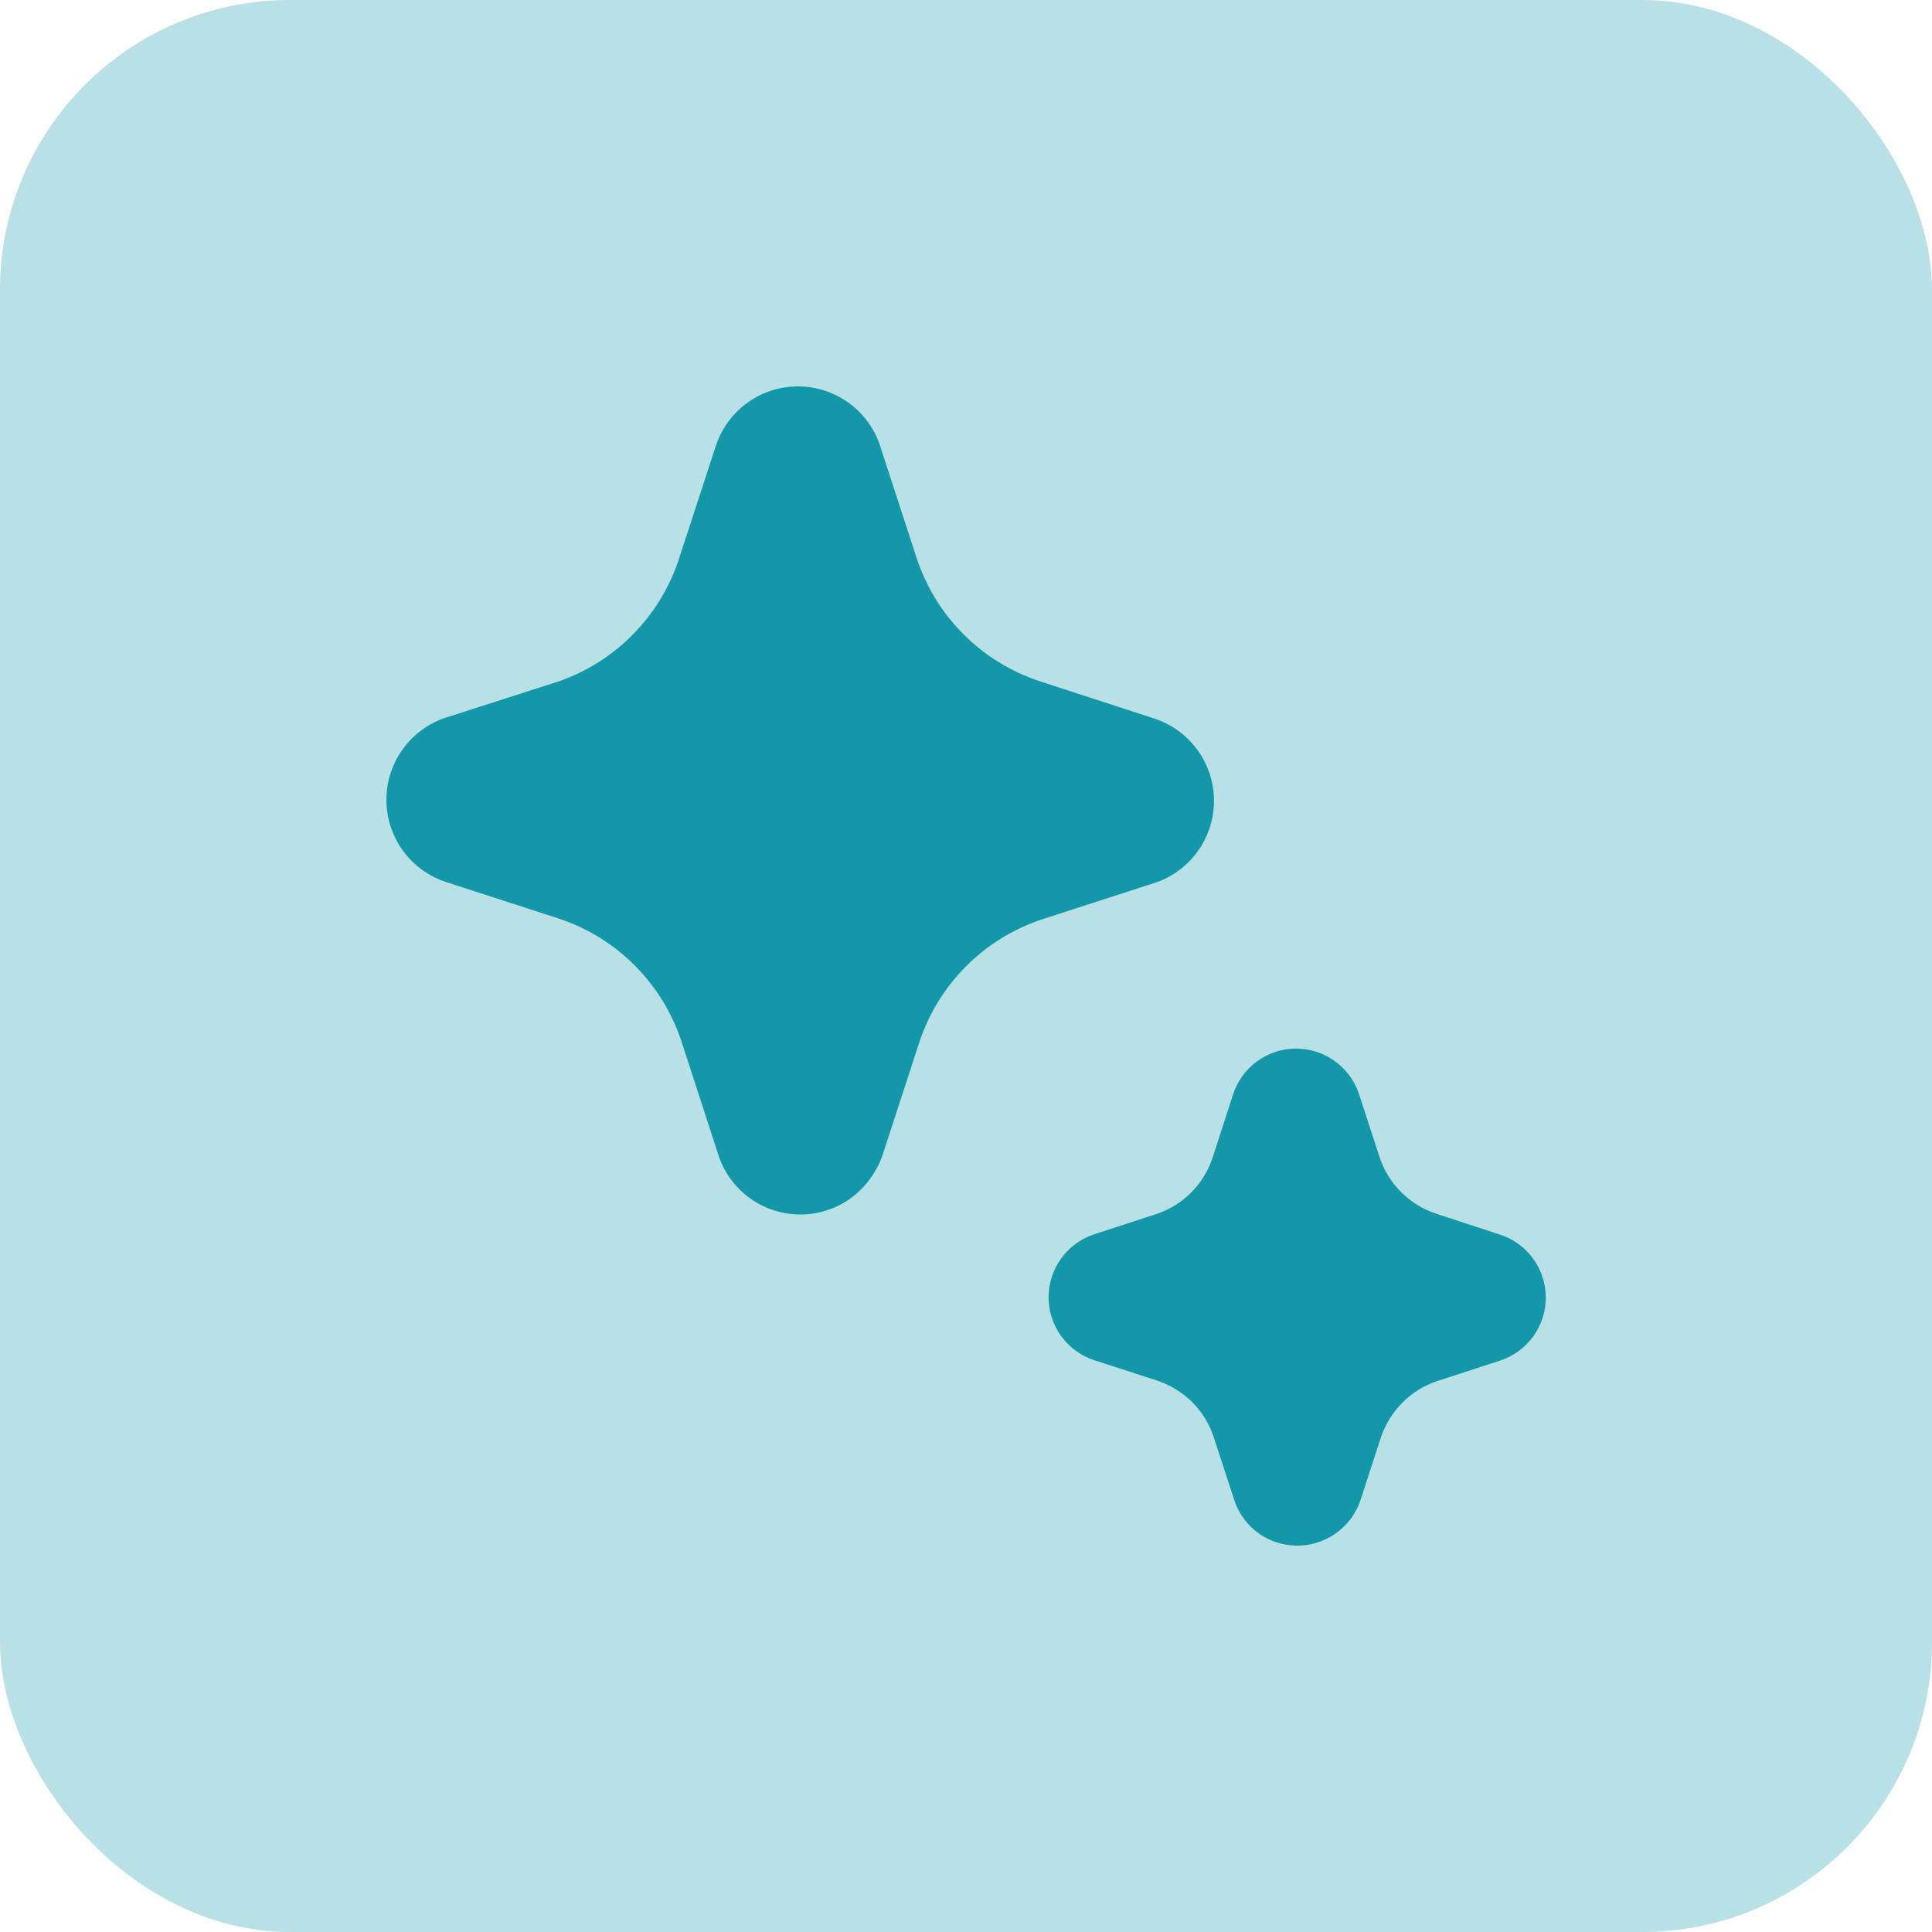 <svg width="40" height="40" viewBox="0 0 40 40" fill="none" xmlns="http://www.w3.org/2000/svg">
<rect width="40" height="40" rx="6" fill="#B8E0E5"/>
<path d="M15.542 24.819C15.844 25.032 16.205 25.145 16.575 25.145C16.944 25.144 17.305 25.028 17.606 24.814C17.911 24.591 18.142 24.282 18.269 23.925L19.036 21.572C19.232 20.981 19.563 20.445 20.002 20.005C20.442 19.564 20.978 19.233 21.568 19.036L23.953 18.264C24.305 18.137 24.609 17.902 24.821 17.592C25.033 17.283 25.142 16.915 25.134 16.54C25.126 16.165 25 15.802 24.774 15.503C24.549 15.203 24.235 14.982 23.877 14.87L21.52 14.102C20.929 13.906 20.392 13.575 19.952 13.135C19.512 12.696 19.18 12.16 18.983 11.569L18.208 9.19C18.083 8.839 17.852 8.536 17.547 8.323C17.242 8.11 16.878 7.997 16.506 8C16.134 8.003 15.772 8.122 15.471 8.341C15.169 8.559 14.944 8.866 14.825 9.219L14.041 11.619C13.845 12.194 13.521 12.716 13.093 13.146C12.666 13.577 12.146 13.905 11.573 14.105L9.19 14.871C8.839 14.996 8.536 15.227 8.323 15.533C8.11 15.838 7.997 16.201 8 16.573C8.003 16.945 8.122 17.307 8.34 17.609C8.558 17.91 8.865 18.136 9.217 18.256L11.573 19.019C12.166 19.216 12.704 19.549 13.145 19.992C13.586 20.436 13.917 20.976 14.112 21.57L14.887 23.955C15.01 24.304 15.24 24.606 15.542 24.819ZM26.063 31.749C26.239 31.872 26.44 31.953 26.652 31.985C26.864 32.017 27.081 31.999 27.285 31.933C27.488 31.866 27.674 31.754 27.827 31.603C27.98 31.453 28.096 31.269 28.165 31.066L28.59 29.76C28.682 29.489 28.834 29.242 29.036 29.04C29.238 28.834 29.485 28.683 29.756 28.594L31.08 28.162C31.353 28.068 31.589 27.89 31.755 27.653C31.921 27.416 32.008 27.134 32.004 26.845C31.999 26.556 31.904 26.276 31.731 26.044C31.558 25.813 31.316 25.642 31.04 25.556L29.73 25.127C29.459 25.037 29.213 24.885 29.011 24.683C28.808 24.482 28.656 24.236 28.565 23.965L28.133 22.64C28.04 22.367 27.864 22.131 27.629 21.964C27.394 21.797 27.113 21.708 26.825 21.71C26.537 21.712 26.257 21.804 26.025 21.974C25.792 22.144 25.619 22.383 25.53 22.657L25.107 23.963C25.019 24.232 24.871 24.477 24.673 24.679C24.475 24.881 24.233 25.035 23.966 25.127L22.641 25.559C22.369 25.652 22.132 25.828 21.965 26.062C21.797 26.297 21.708 26.578 21.71 26.866C21.711 27.154 21.803 27.434 21.973 27.666C22.143 27.899 22.381 28.072 22.655 28.162L23.963 28.585C24.237 28.678 24.484 28.831 24.686 29.033C24.89 29.237 25.041 29.484 25.129 29.756L25.563 31.083C25.657 31.352 25.831 31.584 26.063 31.749Z" fill="#1398A9"/>
</svg>
